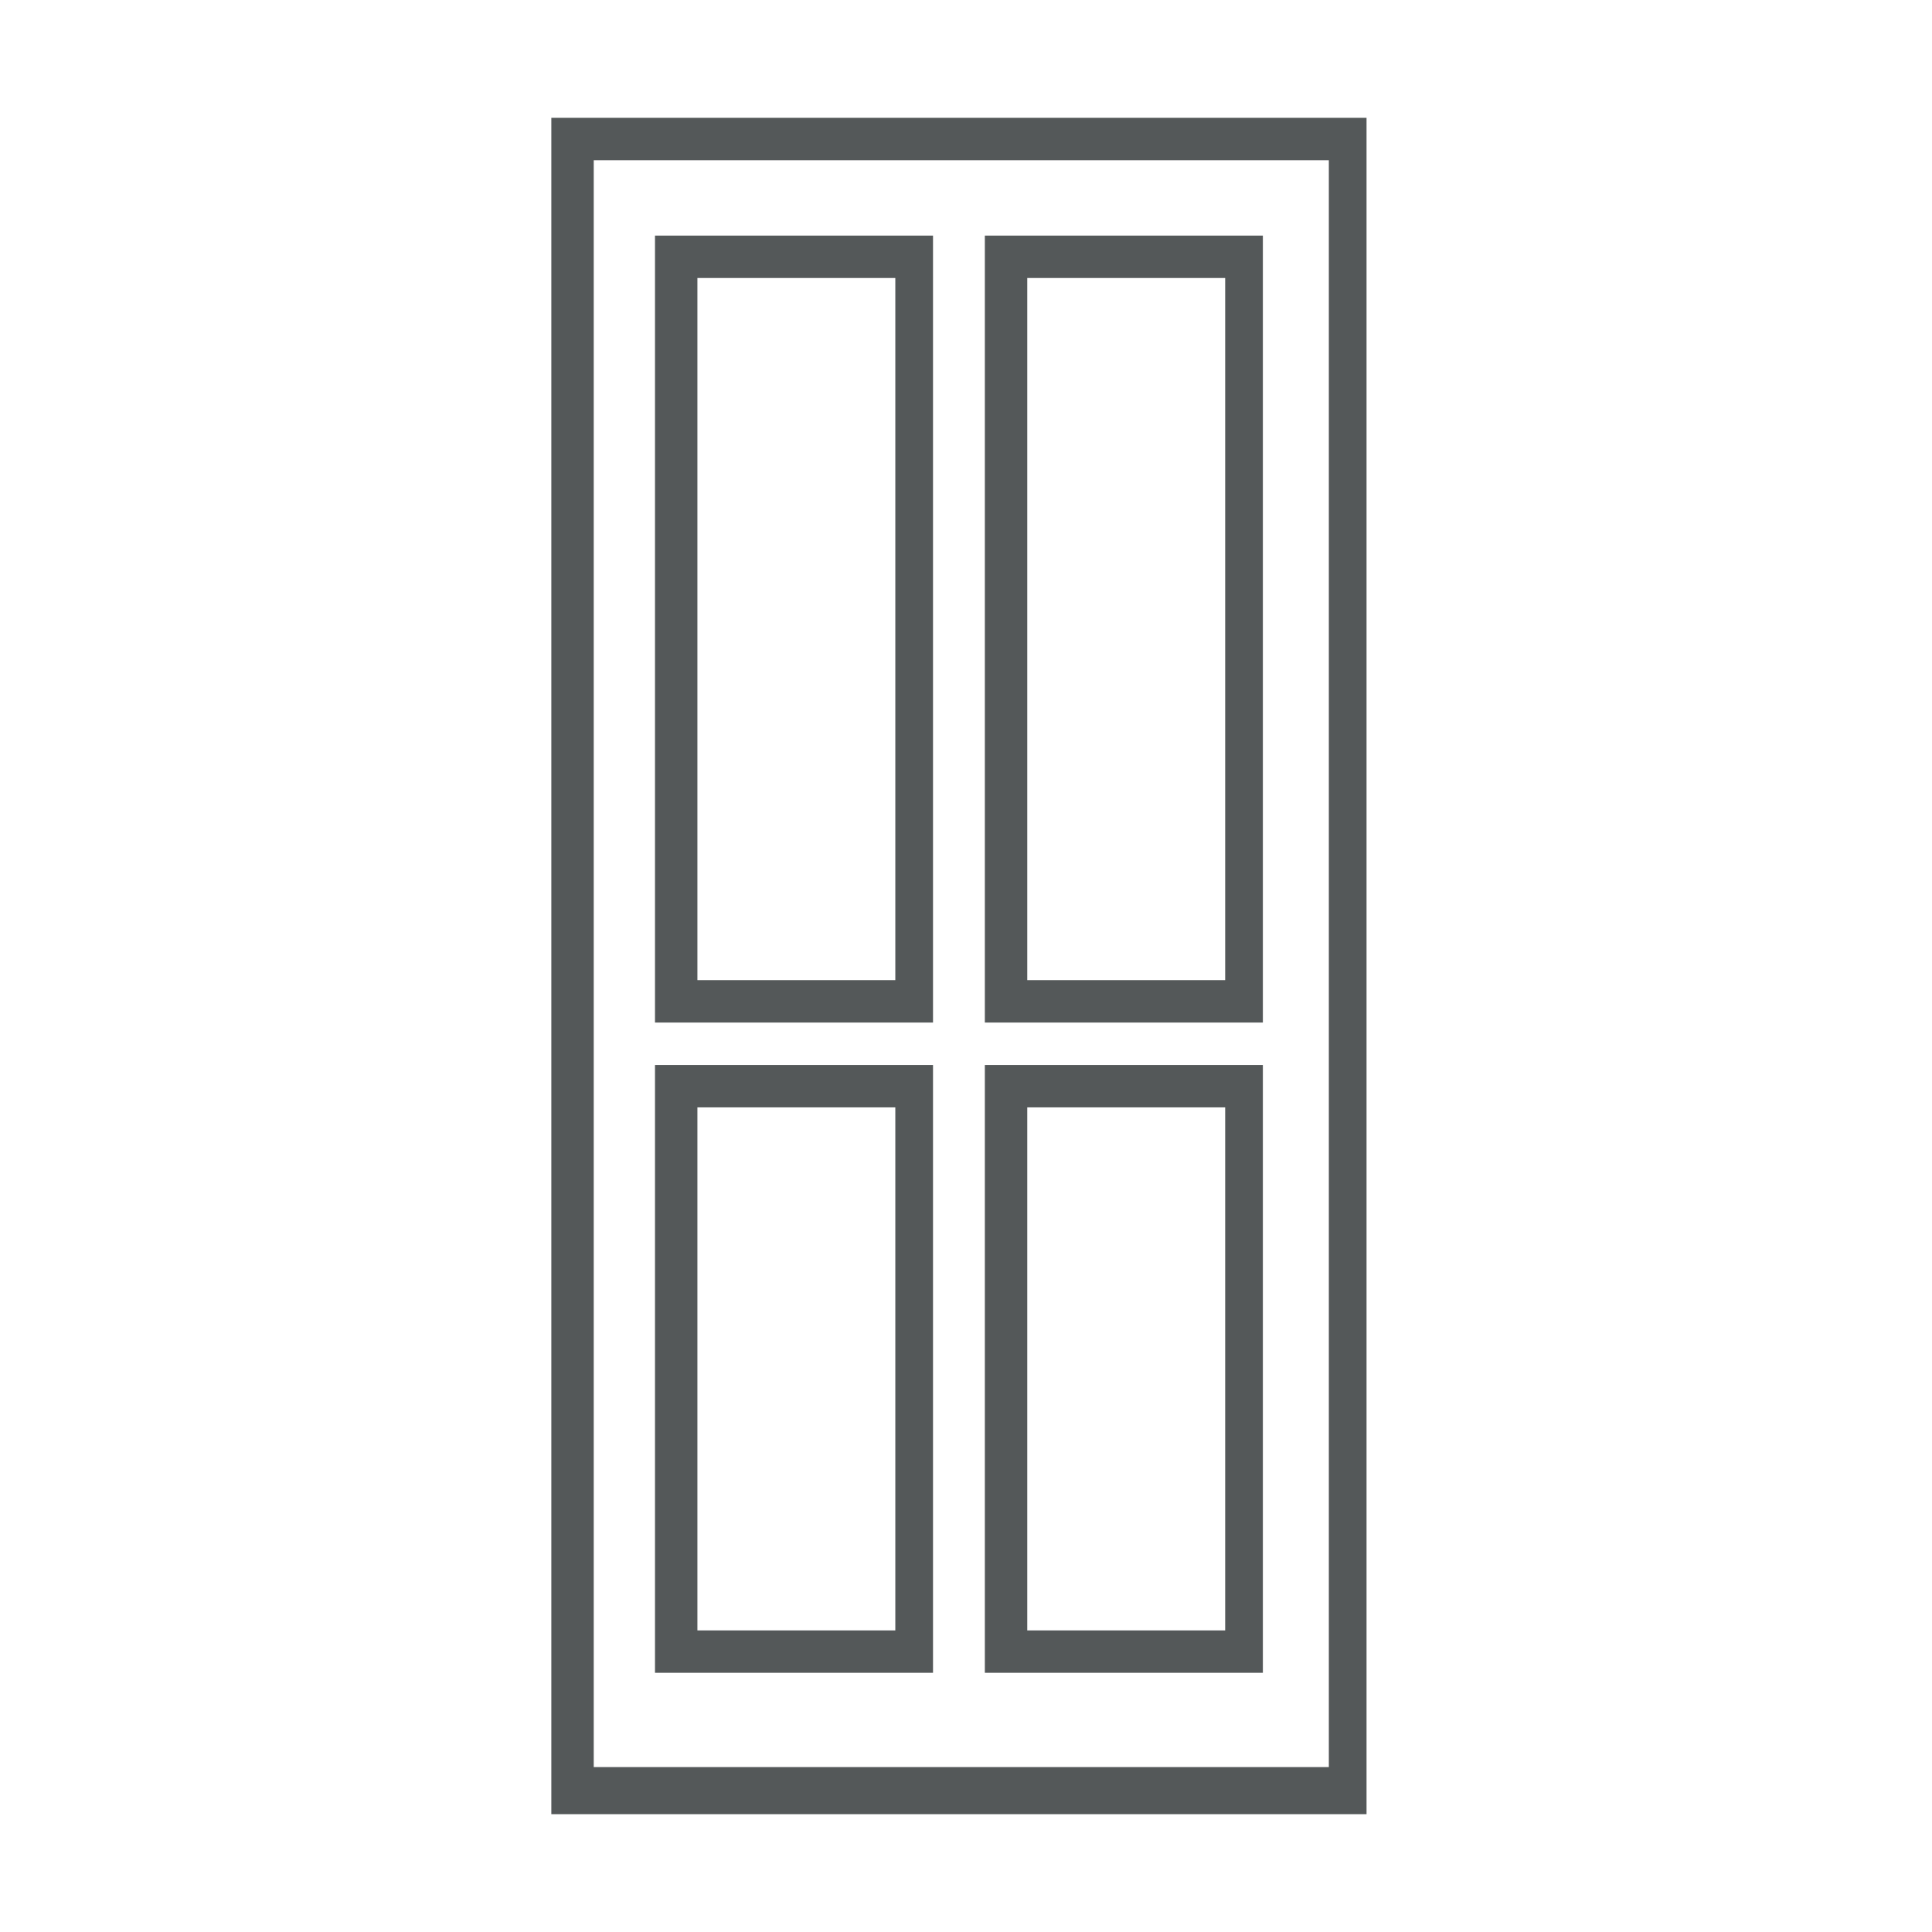 <?xml version="1.0" encoding="UTF-8"?> <!-- Generator: Adobe Illustrator 25.4.1, SVG Export Plug-In . SVG Version: 6.00 Build 0) --> <svg xmlns="http://www.w3.org/2000/svg" xmlns:xlink="http://www.w3.org/1999/xlink" version="1.1" id="Layer_1" x="0px" y="0px" viewBox="0 0 41 41" style="enable-background:new 0 0 41 41;" xml:space="preserve"> <style type="text/css"> .st0{clip-path:url(#SVGID_00000060030880591249579550000009376593950297548164_);} .st1{fill:#545859;} </style> <g> <defs> <rect id="SVGID_1_" x="11.7" y="0.5" width="40" height="40"></rect> </defs> <clipPath id="SVGID_00000016792519341163266190000003148902068047553671_"> <use xlink:href="#SVGID_1_" style="overflow:visible;"></use> </clipPath> <g style="clip-path:url(#SVGID_00000016792519341163266190000003148902068047553671_);"> <path class="st1" d="M29,38.5H11.7v-36H29V38.5z M12.6,37.5h15.6V3.4H12.6V37.5z"></path> <path class="st1" d="M19.8,21.7h-5.9V5h5.9V21.7z M14.8,20.8H19V5.9h-4.2V20.8z"></path> <path class="st1" d="M26.8,21.7h-5.9V5h5.9V21.7z M21.8,20.8H26V5.9h-4.2V20.8z"></path> <path class="st1" d="M19.8,35.5h-5.9V22.6h5.9V35.5z M14.8,34.6H19V23.5h-4.2V34.6z"></path> <path class="st1" d="M26.8,35.5h-5.9V22.6h5.9V35.5z M21.8,34.6H26V23.5h-4.2V34.6z"></path> </g> </g> </svg> 